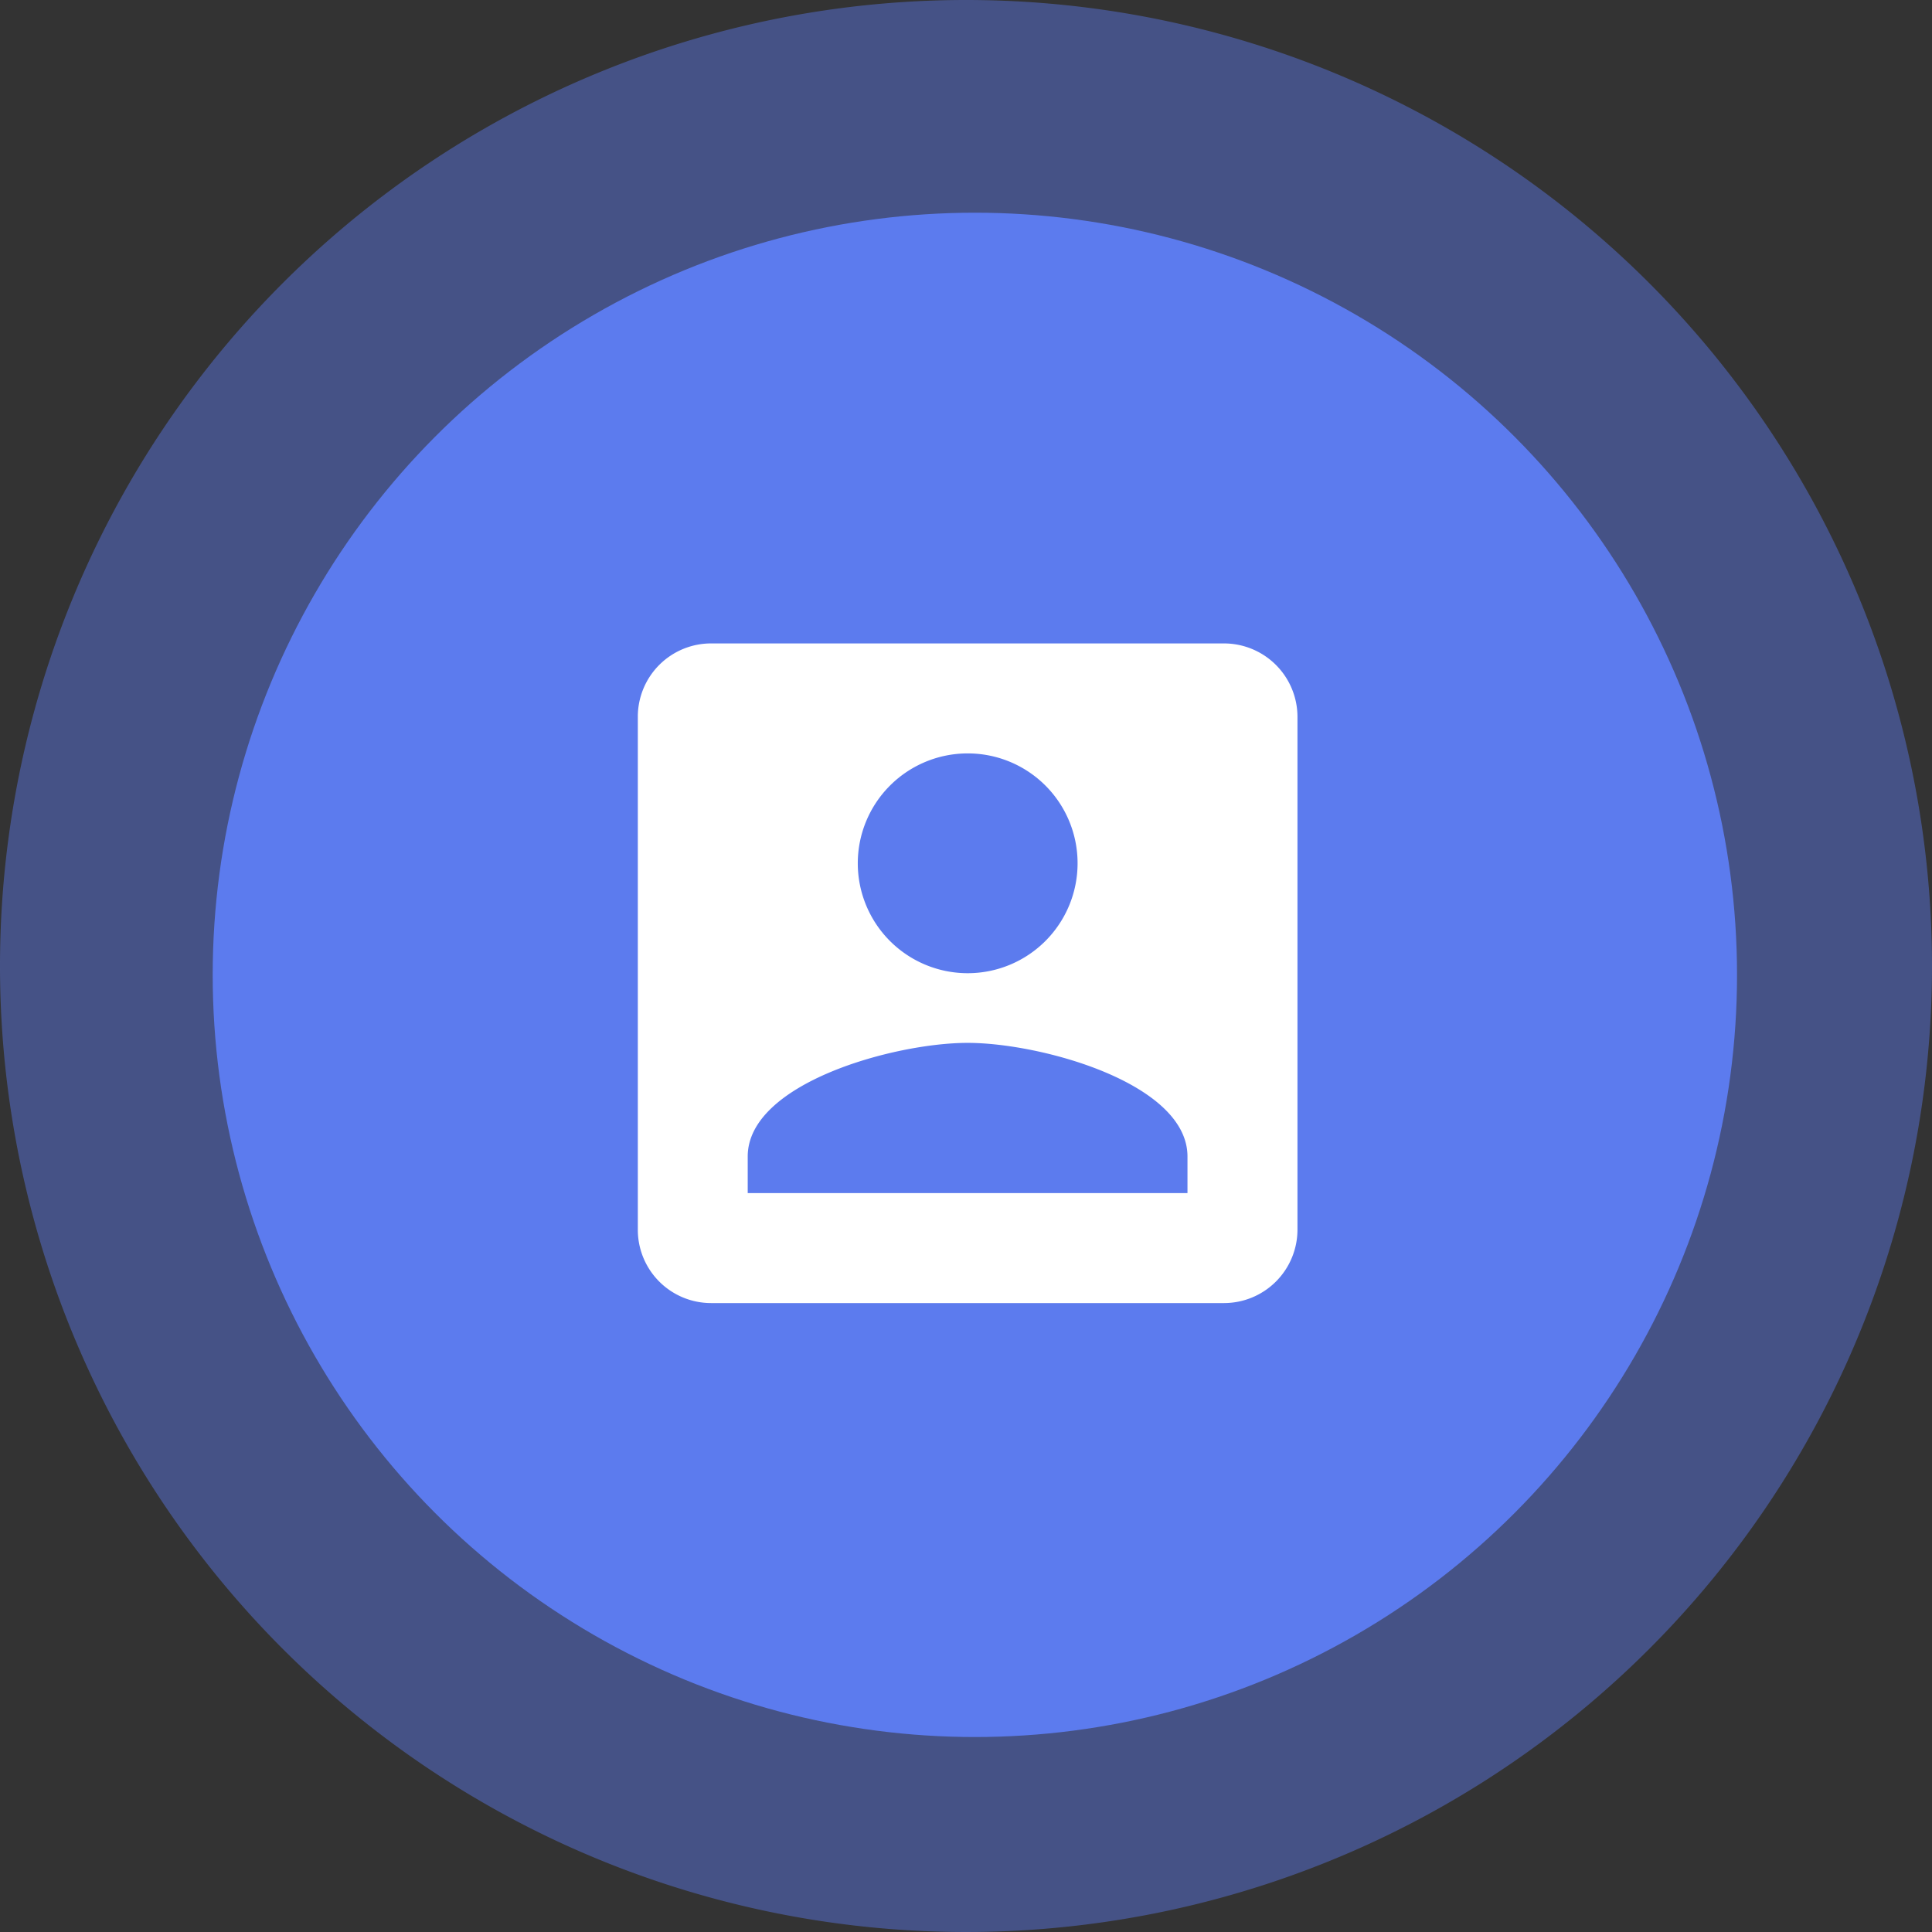 <svg xmlns="http://www.w3.org/2000/svg" width="109" height="109" viewBox="0 0 109 109">
  <rect x="0" y="0" width="109" height="109" fill="#333333" stroke="none"/>
  <g id="icon-sp" transform="translate(-920 -755)">
    <path id="Path_10" data-name="Path 10" d="M54.5,0A54.5,54.5,0,1,1,0,54.5,54.5,54.5,0,0,1,54.5,0Z" transform="translate(920 755)" fill="#5c7bee" opacity="0.444"/>
    <circle id="Ellipse_12" data-name="Ellipse 12" cx="43" cy="43" r="43" transform="translate(932 767)" fill="#5c7bee"/>
    <path id="Icon_material-account-box" data-name="Icon material-account-box" d="M4.5,8.635V37.581a4.134,4.134,0,0,0,4.135,4.135H37.581a4.147,4.147,0,0,0,4.135-4.135V8.635A4.147,4.147,0,0,0,37.581,4.5H8.635A4.134,4.134,0,0,0,4.5,8.635Zm24.81,8.27a6.2,6.2,0,1,1-6.2-6.2A6.194,6.194,0,0,1,29.31,16.905ZM10.7,33.445c0-4.135,8.27-6.409,12.405-6.409s12.405,2.274,12.405,6.409v2.068H10.7Z" transform="translate(951.485 786.801)" fill="#fff"/>
  </g>
</svg>
